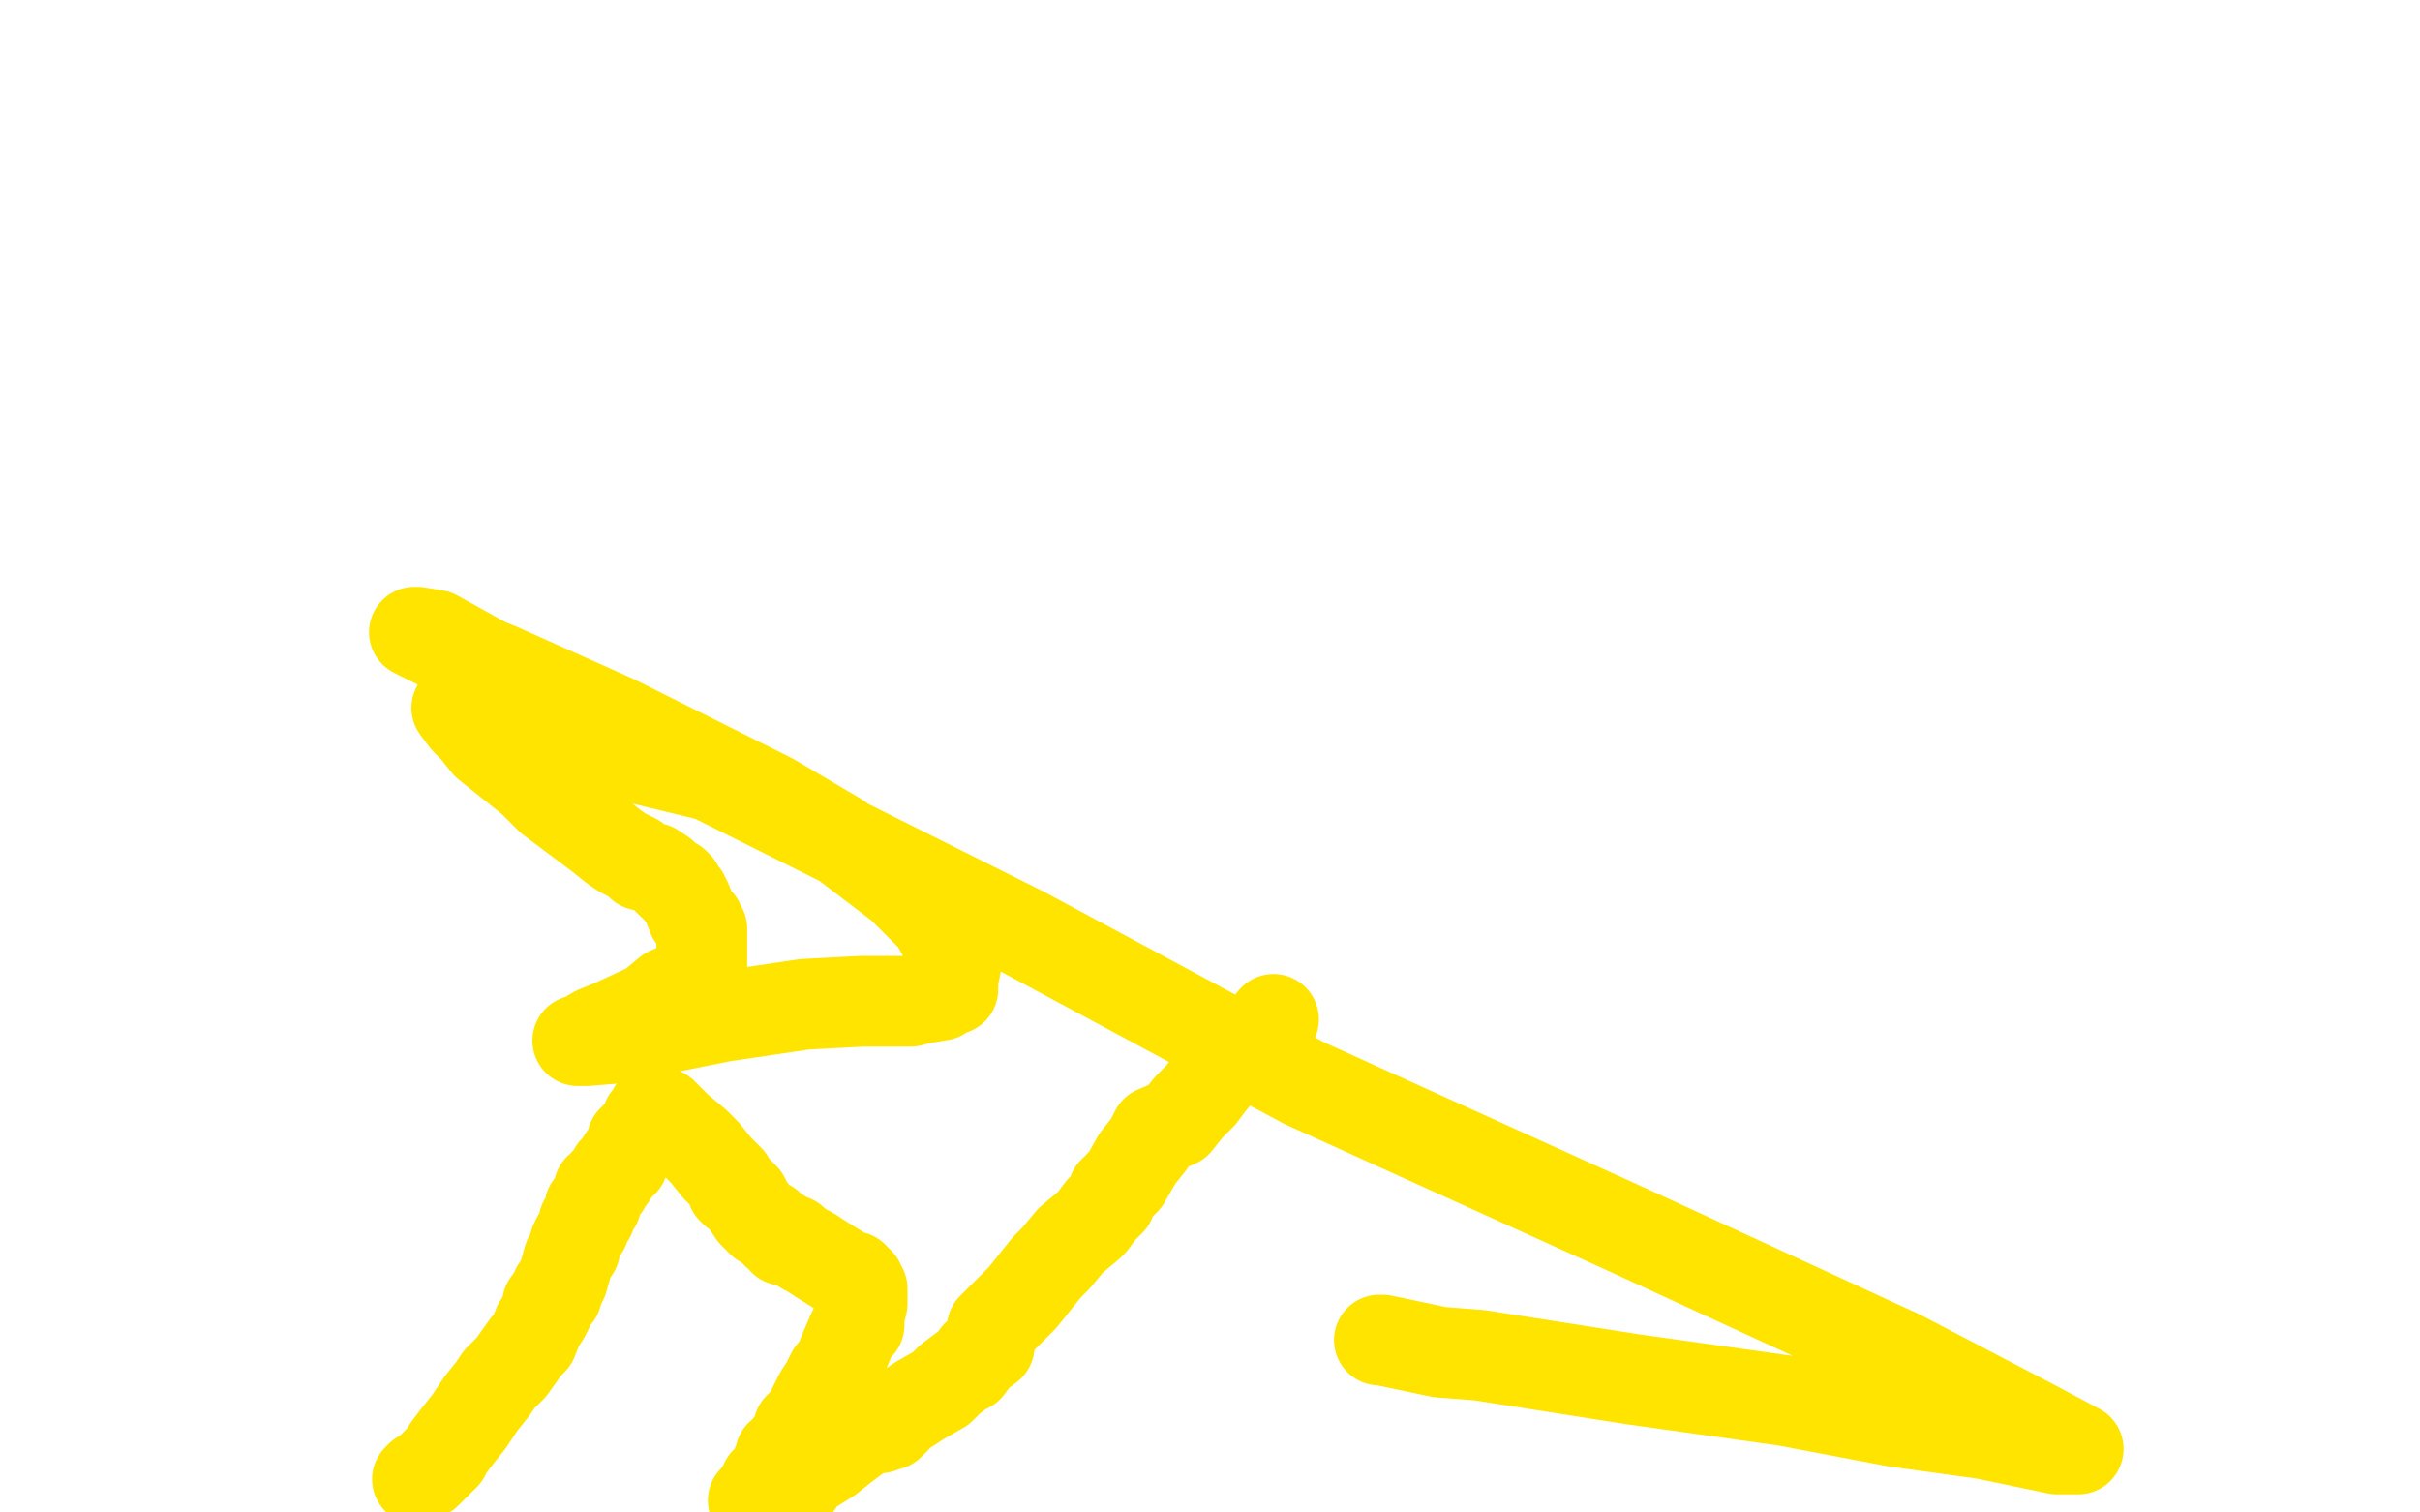 <?xml version="1.0" standalone="no"?>
<!DOCTYPE svg PUBLIC "-//W3C//DTD SVG 1.1//EN"
"http://www.w3.org/Graphics/SVG/1.1/DTD/svg11.dtd">

<svg width="800" height="500" version="1.1" xmlns="http://www.w3.org/2000/svg" xmlns:xlink="http://www.w3.org/1999/xlink" style="stroke-antialiasing: false"><desc>This SVG has been created on https://colorillo.com/</desc><rect x='0' y='0' width='800' height='500' style='fill: rgb(255,255,255); stroke-width:0' /><polyline points="138,489 139,488 139,488 141,487 141,487 143,485 143,485 144,484 144,484 147,481 147,481 148,479 148,479 151,475 151,475 155,470 159,464 163,459 165,456 169,452 174,445 176,443 178,438 180,435 181,433 181,431 182,430 183,428 184,428 184,426 185,425 186,423 188,416 190,413 190,411 191,409 193,406 193,404 195,402 195,399 197,398 197,396 198,395 198,393 199,393 200,392 200,391 201,390 202,389 203,387 204,386 206,384 206,383 209,379 209,377 210,376 212,374 213,373 214,370 215,369 216,368 216,367 217,367 219,368 224,373 230,378 233,381 237,386 241,390 242,393 243,394 244,394 246,396 247,398 249,401 252,404 254,405 256,407 257,408 258,408 259,410 261,410 262,410 263,411 266,413 268,414 271,416 279,421 280,422 282,422 283,423 284,424 284,425 285,426 285,428 285,431 284,435 284,438 282,440 279,447 277,452 275,454 274,456 273,458 271,461 270,463 268,467 267,469 264,472 263,476 261,478 260,479 260,480 258,481 258,482 258,483 257,484 257,486 255,488 255,489 254,489 253,490 253,491 253,492 252,492 252,493 251,495 249,496 251,496 254,494 259,493 264,490 266,487 274,482 279,478 283,475 288,472 291,472 293,471 294,471 295,470 296,469 296,468 301,465 304,463 311,459 314,456 318,453 320,452 323,448 327,445 328,439 333,434 338,429 346,419 349,416 354,410 360,405 361,404 364,400 367,397 368,394 372,390 376,383 380,378 382,374 389,371 393,366 397,362 400,358 405,352 409,348 416,343 421,337" style="fill: none; stroke: #ffe400; stroke-width: 30; stroke-linejoin: round; stroke-linecap: round; stroke-antialiasing: false; stroke-antialias: 0; opacity: 1.0"/>
<polyline points="233,256 204,249 204,249 184,243 184,243 160,236 160,236 153,234 153,234 151,234 154,238 157,241 161,246 176,258 182,264 190,270 198,276 203,280 206,282 210,284 212,286 216,287 219,289 221,291 222,292 223,292 224,293 224,294 225,295 226,296 227,298 229,303 231,305 232,307 232,311 232,313 232,317 232,319 232,320 231,321 229,323 226,326 221,328 215,333 202,339 197,341 192,344 191,344 194,344 206,343 219,340 239,336 266,332 285,331 293,331 298,331 301,331 305,330 311,329 314,327 315,327 315,324 316,319 314,313 309,304 298,293 277,277 255,264 203,238 165,221 145,213 137,209 138,209 144,210 180,230 238,258 338,308 431,358 539,407 628,448 672,471 687,479 680,479 656,474 627,470 590,463 540,456 489,448 476,447 457,443 456,443" style="fill: none; stroke: #ffe400; stroke-width: 30; stroke-linejoin: round; stroke-linecap: round; stroke-antialiasing: false; stroke-antialias: 0; opacity: 1.0"/>
</svg>
